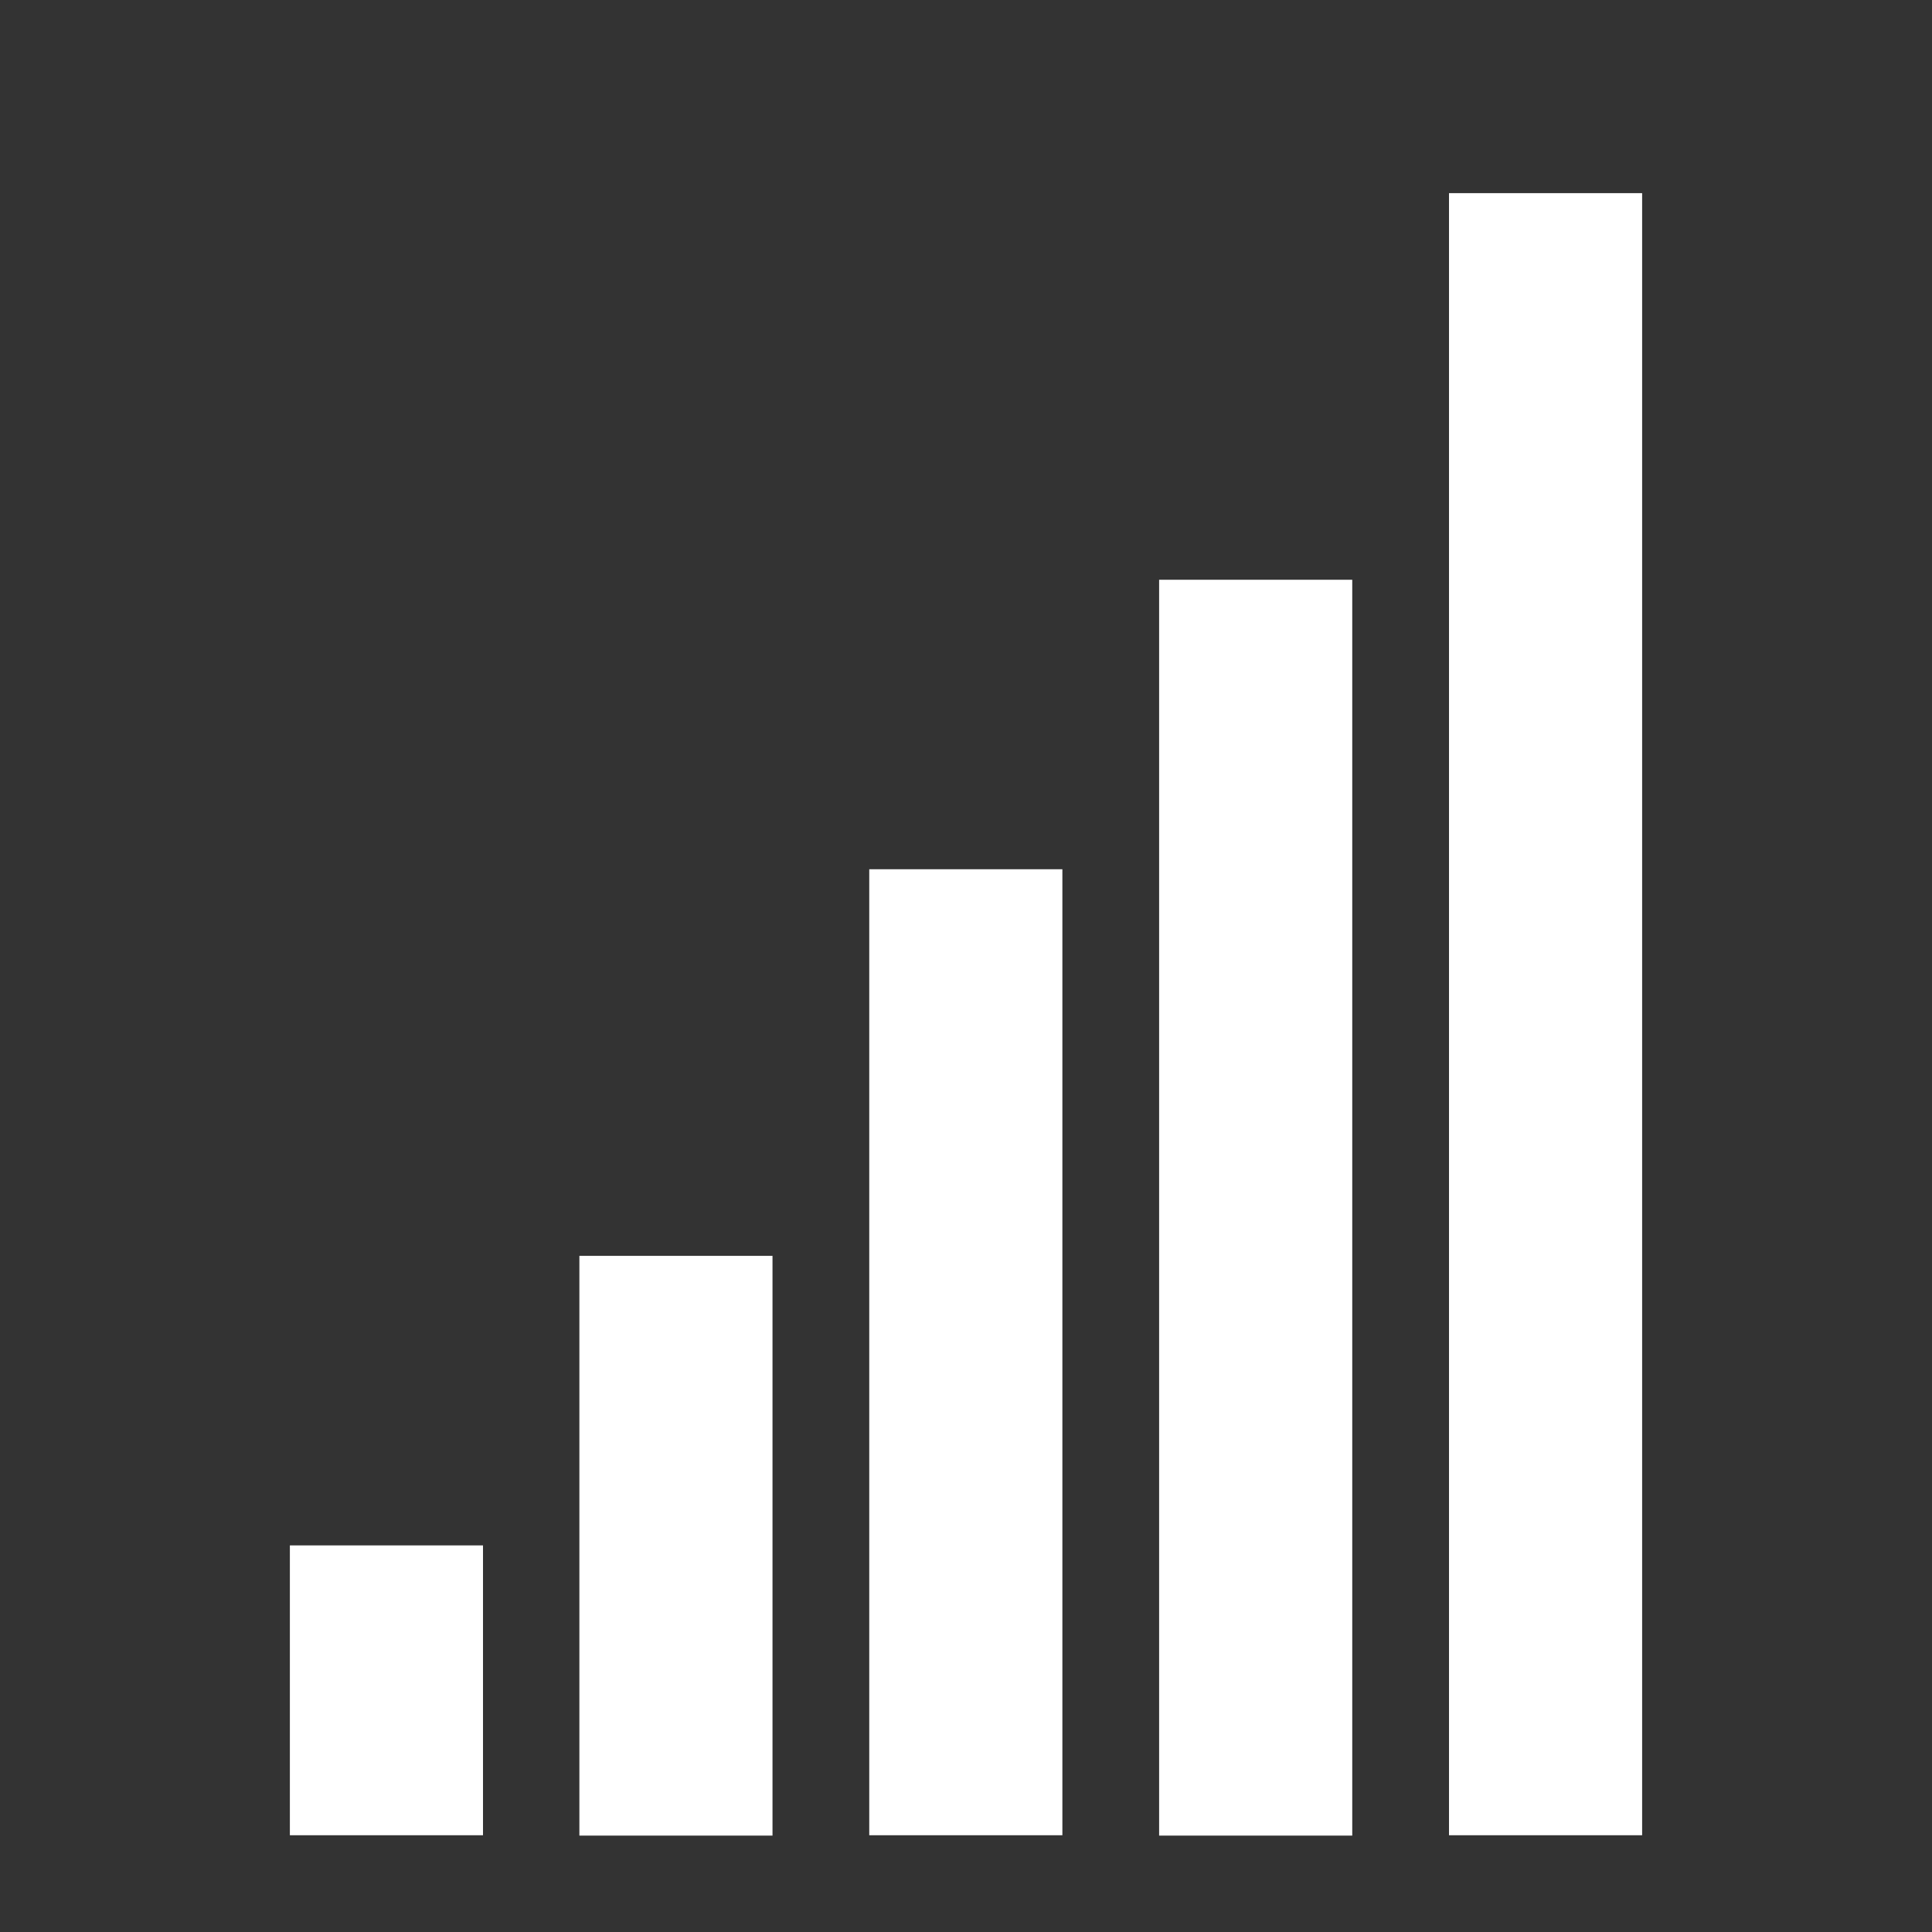 <svg xmlns="http://www.w3.org/2000/svg" viewBox="0 0 52.92 52.92"><rect x="0" y="0" width="52.92" height="52.92" fill="#333333" stroke="none"/><path fill="#fff" fill-rule="evenodd" d="M7.94 42.33h5.29v7.94H7.94zm15.87-18.52h5.29v26.46h-5.29zM39.69 5.29h5.29v44.98h-5.29zM15.87 34.4h5.29v15.88h-5.29zm15.88-18.52h5.29v34.4h-5.29z"/></svg>